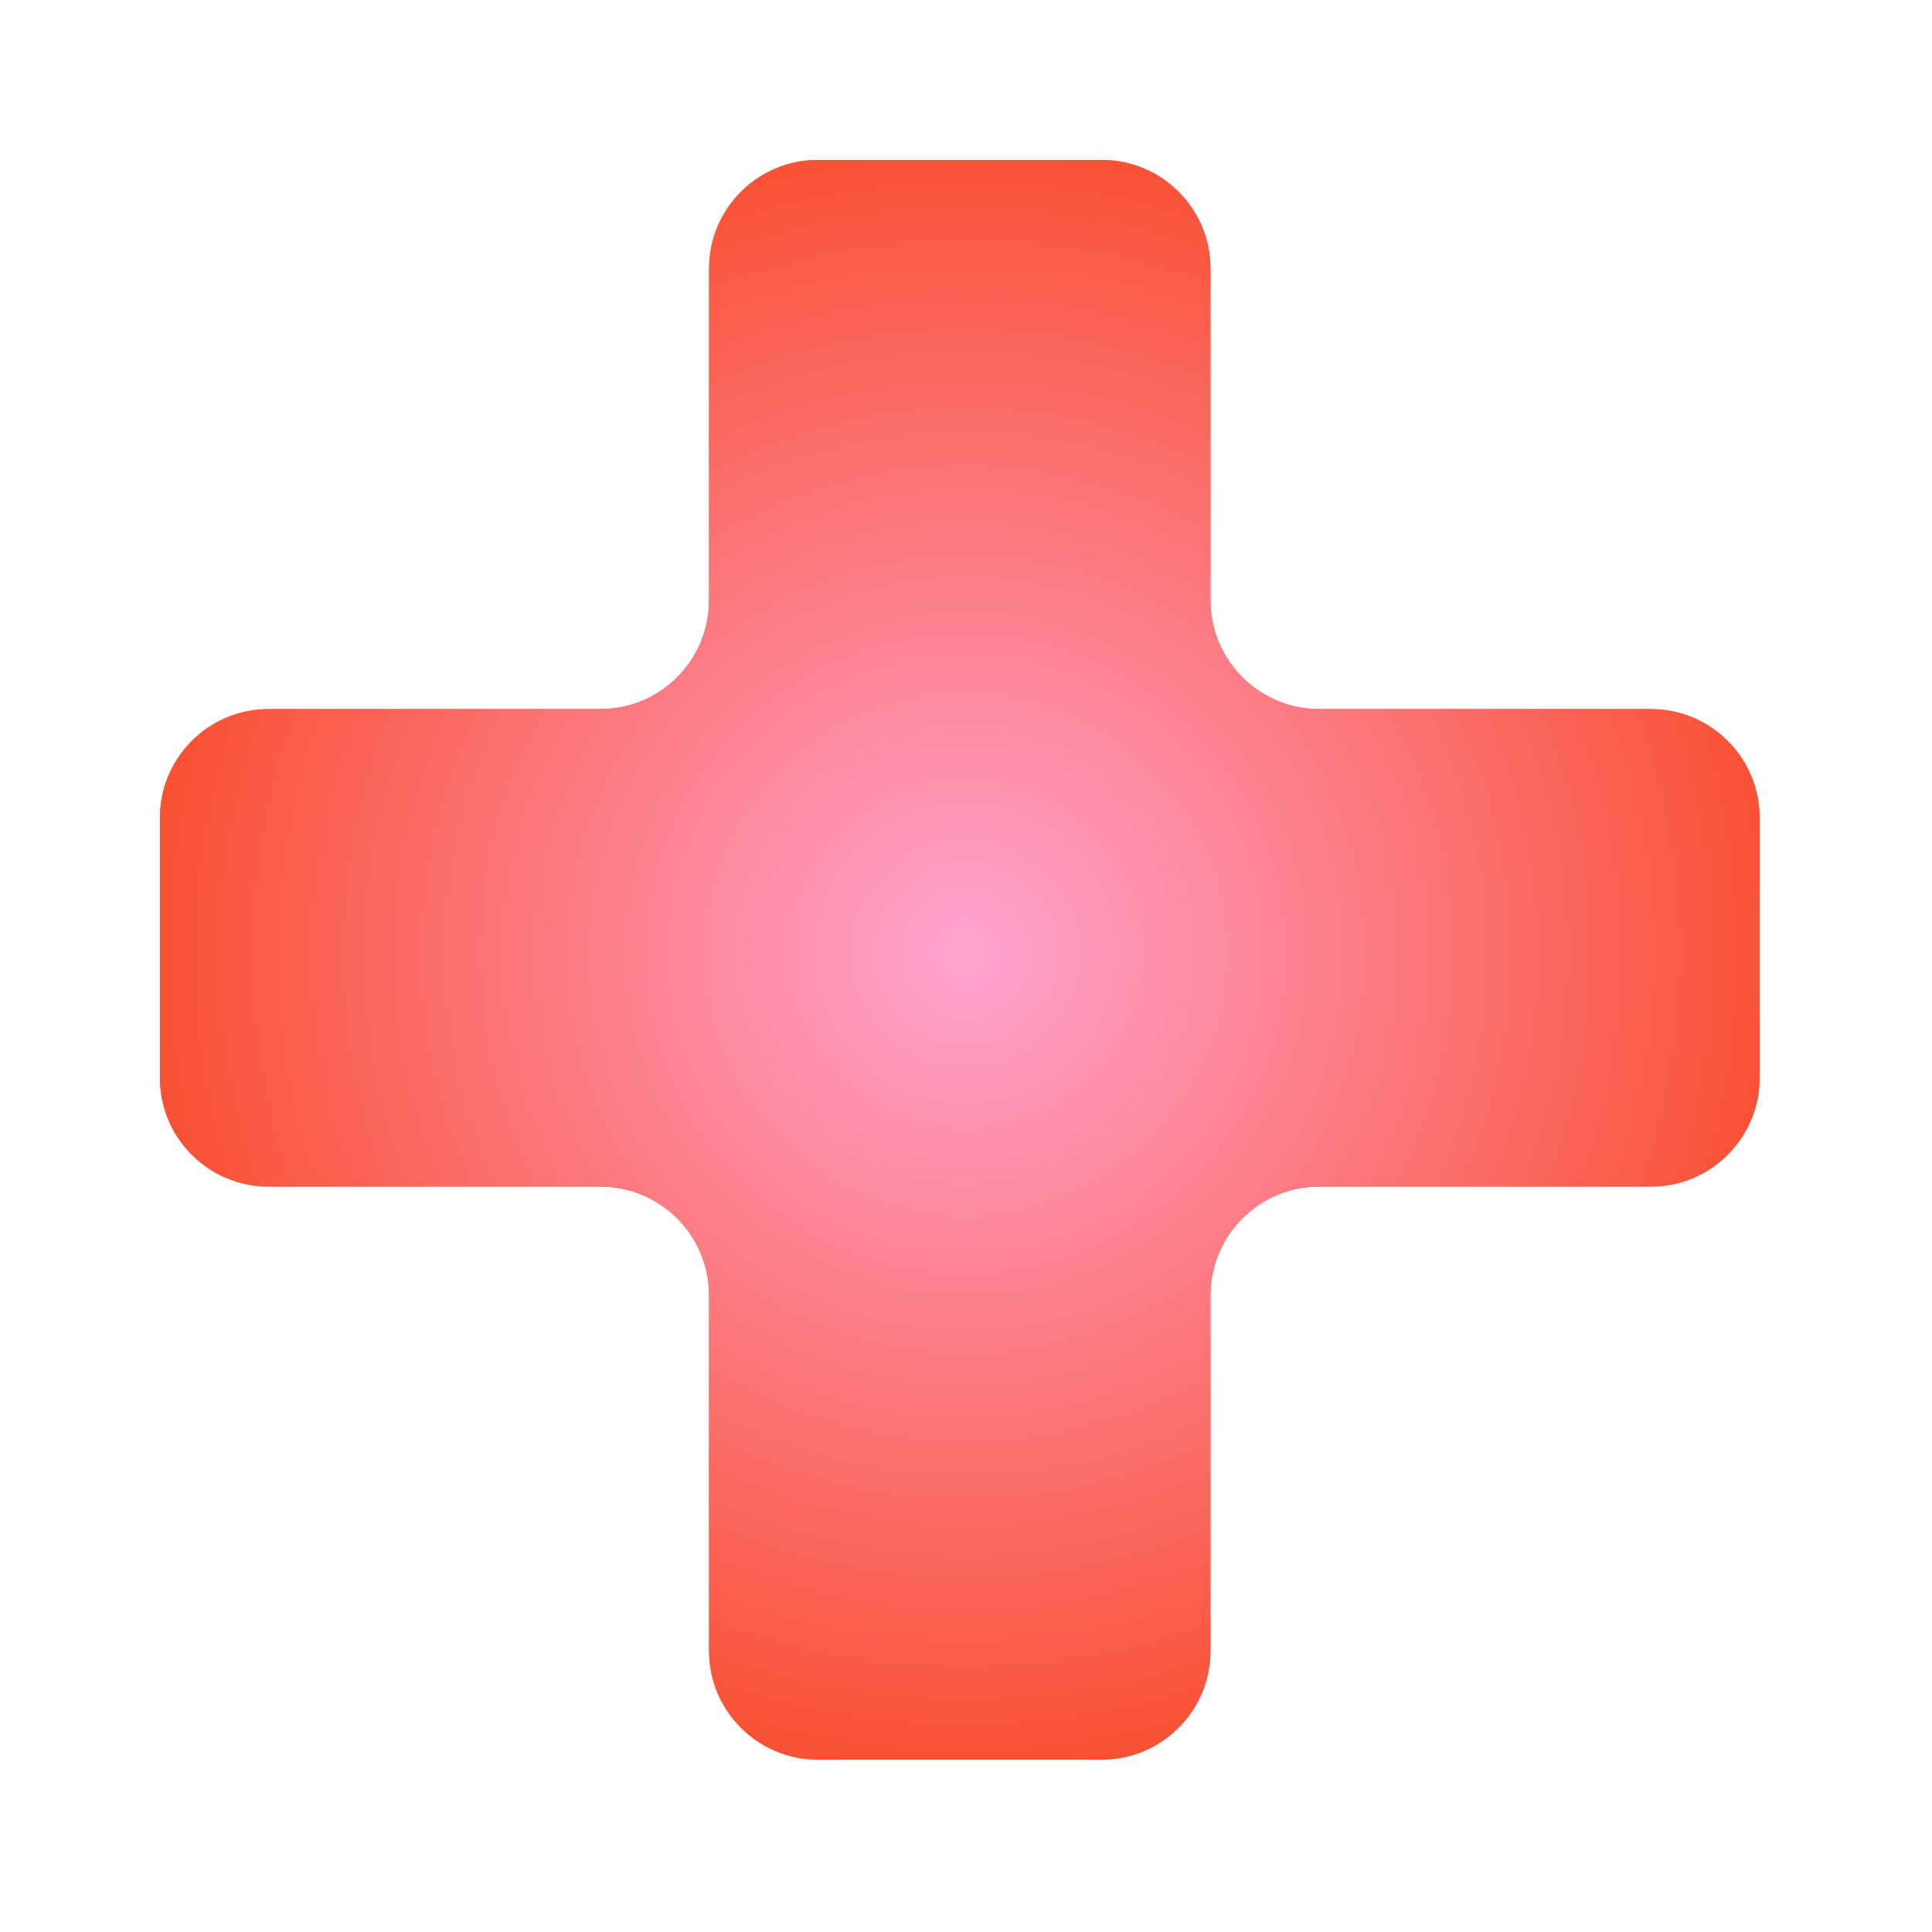 <svg width="52" height="52" viewBox="0 0 52 52" fill="none" xmlns="http://www.w3.org/2000/svg">
<path d="M16.158 19.085C17.774 19.085 19.085 17.774 19.085 16.158L19.085 7.232C19.085 5.615 20.396 4.305 22.012 4.305L29.653 4.305C31.27 4.305 32.58 5.615 32.58 7.232L32.58 16.158C32.58 17.774 33.891 19.085 35.507 19.085L44.433 19.085C46.05 19.085 47.36 20.396 47.36 22.012L47.36 29.01C47.36 30.627 46.05 31.938 44.433 31.938L35.507 31.938C33.891 31.938 32.58 33.248 32.58 34.865L32.58 44.433C32.58 46.05 31.27 47.36 29.653 47.36L22.012 47.36C20.396 47.36 19.085 46.05 19.085 44.433L19.085 34.865C19.085 33.248 17.774 31.938 16.158 31.938L7.232 31.938C5.615 31.938 4.305 30.627 4.305 29.01L4.305 22.012C4.305 20.396 5.615 19.085 7.232 19.085L16.158 19.085Z" fill="#FF5A29"/>
<path d="M16.158 19.085C17.774 19.085 19.085 17.774 19.085 16.158L19.085 7.232C19.085 5.615 20.396 4.305 22.012 4.305L29.653 4.305C31.27 4.305 32.58 5.615 32.58 7.232L32.58 16.158C32.58 17.774 33.891 19.085 35.507 19.085L44.433 19.085C46.05 19.085 47.36 20.396 47.36 22.012L47.36 29.01C47.36 30.627 46.05 31.938 44.433 31.938L35.507 31.938C33.891 31.938 32.58 33.248 32.58 34.865L32.58 44.433C32.58 46.05 31.27 47.36 29.653 47.36L22.012 47.36C20.396 47.36 19.085 46.05 19.085 44.433L19.085 34.865C19.085 33.248 17.774 31.938 16.158 31.938L7.232 31.938C5.615 31.938 4.305 30.627 4.305 29.01L4.305 22.012C4.305 20.396 5.615 19.085 7.232 19.085L16.158 19.085Z" fill="url(#paint0_radial_13289_691)"/>
<defs>
<radialGradient id="paint0_radial_13289_691" cx="0" cy="0" r="1" gradientUnits="userSpaceOnUse" gradientTransform="translate(26.002 25.664) rotate(45) scale(25.519)">
<stop stop-color="#FFA4D0"/>
<stop offset="1" stop-color="#F8441B"/>
</radialGradient>
</defs>
</svg>
